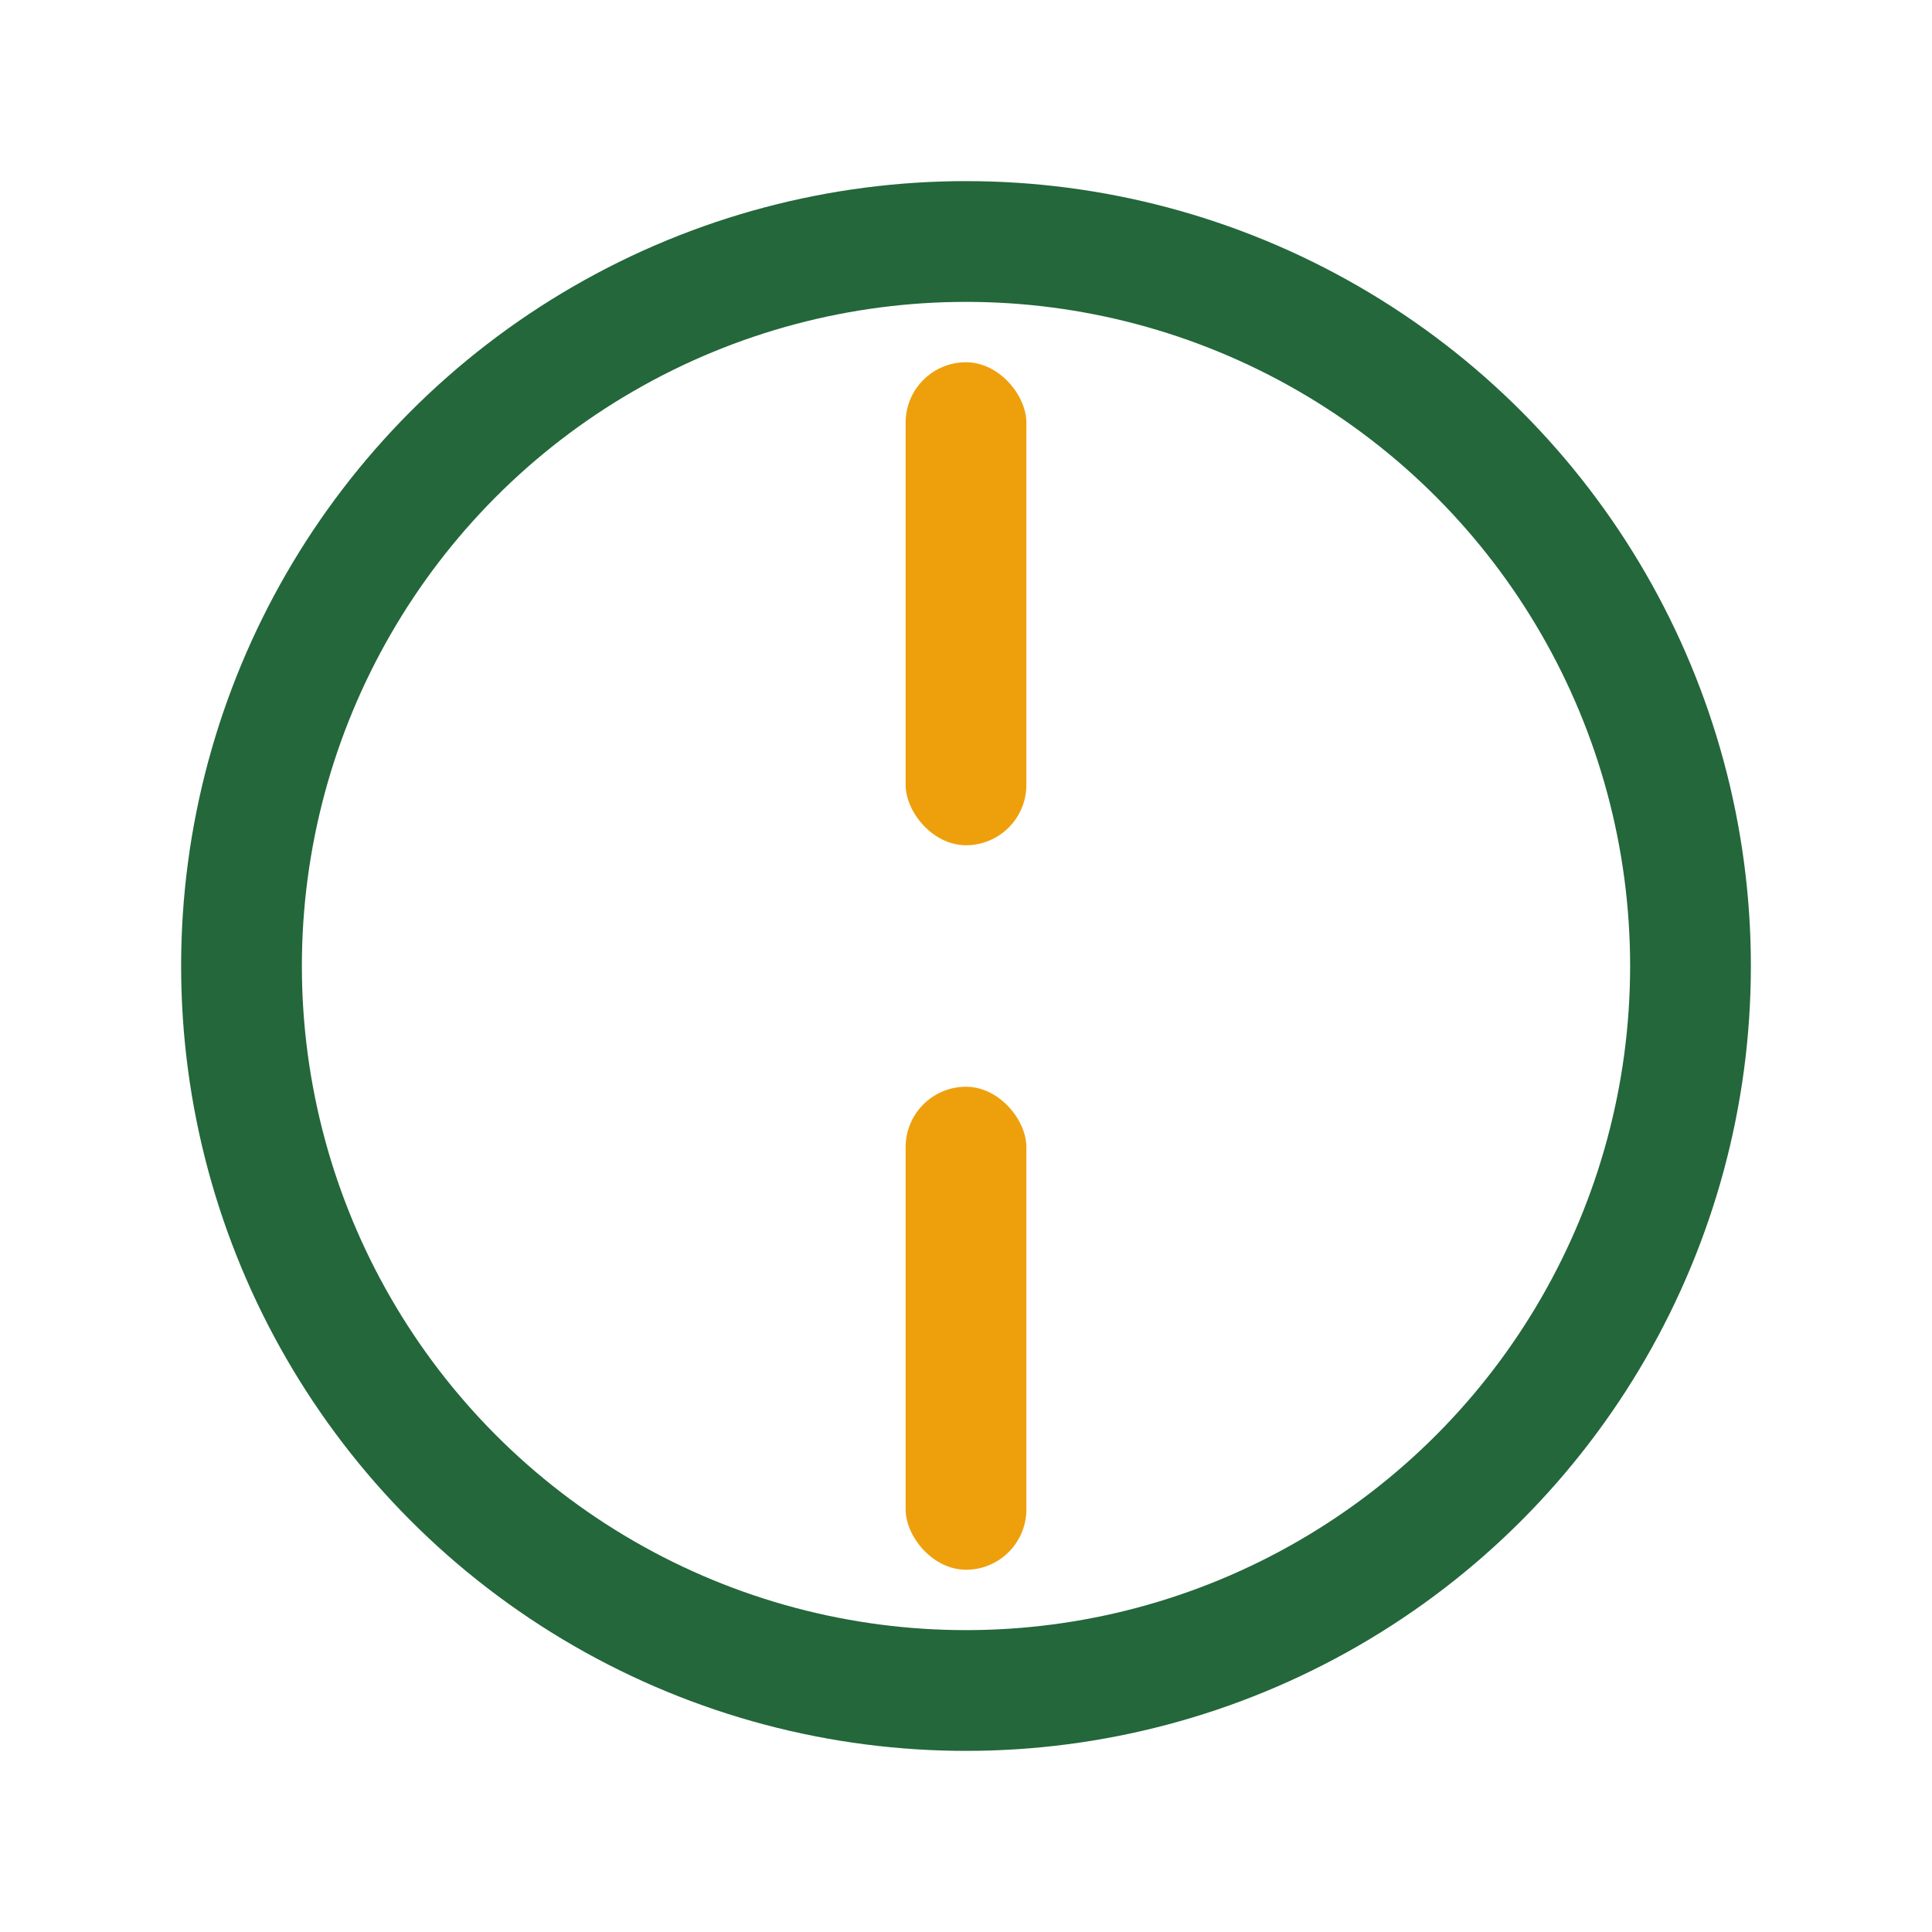 <?xml version="1.0" encoding="UTF-8"?>
<svg xmlns="http://www.w3.org/2000/svg" width="32" height="32" viewBox="0 0 32 32"><circle cx="16" cy="16" r="12" fill="none" stroke="#23673B" stroke-width="2"/><rect x="15" y="6" width="2" height="8" rx="1" fill="#EEA00C"/><rect x="15" y="18" width="2" height="8" rx="1" fill="#EEA00C"/></svg>